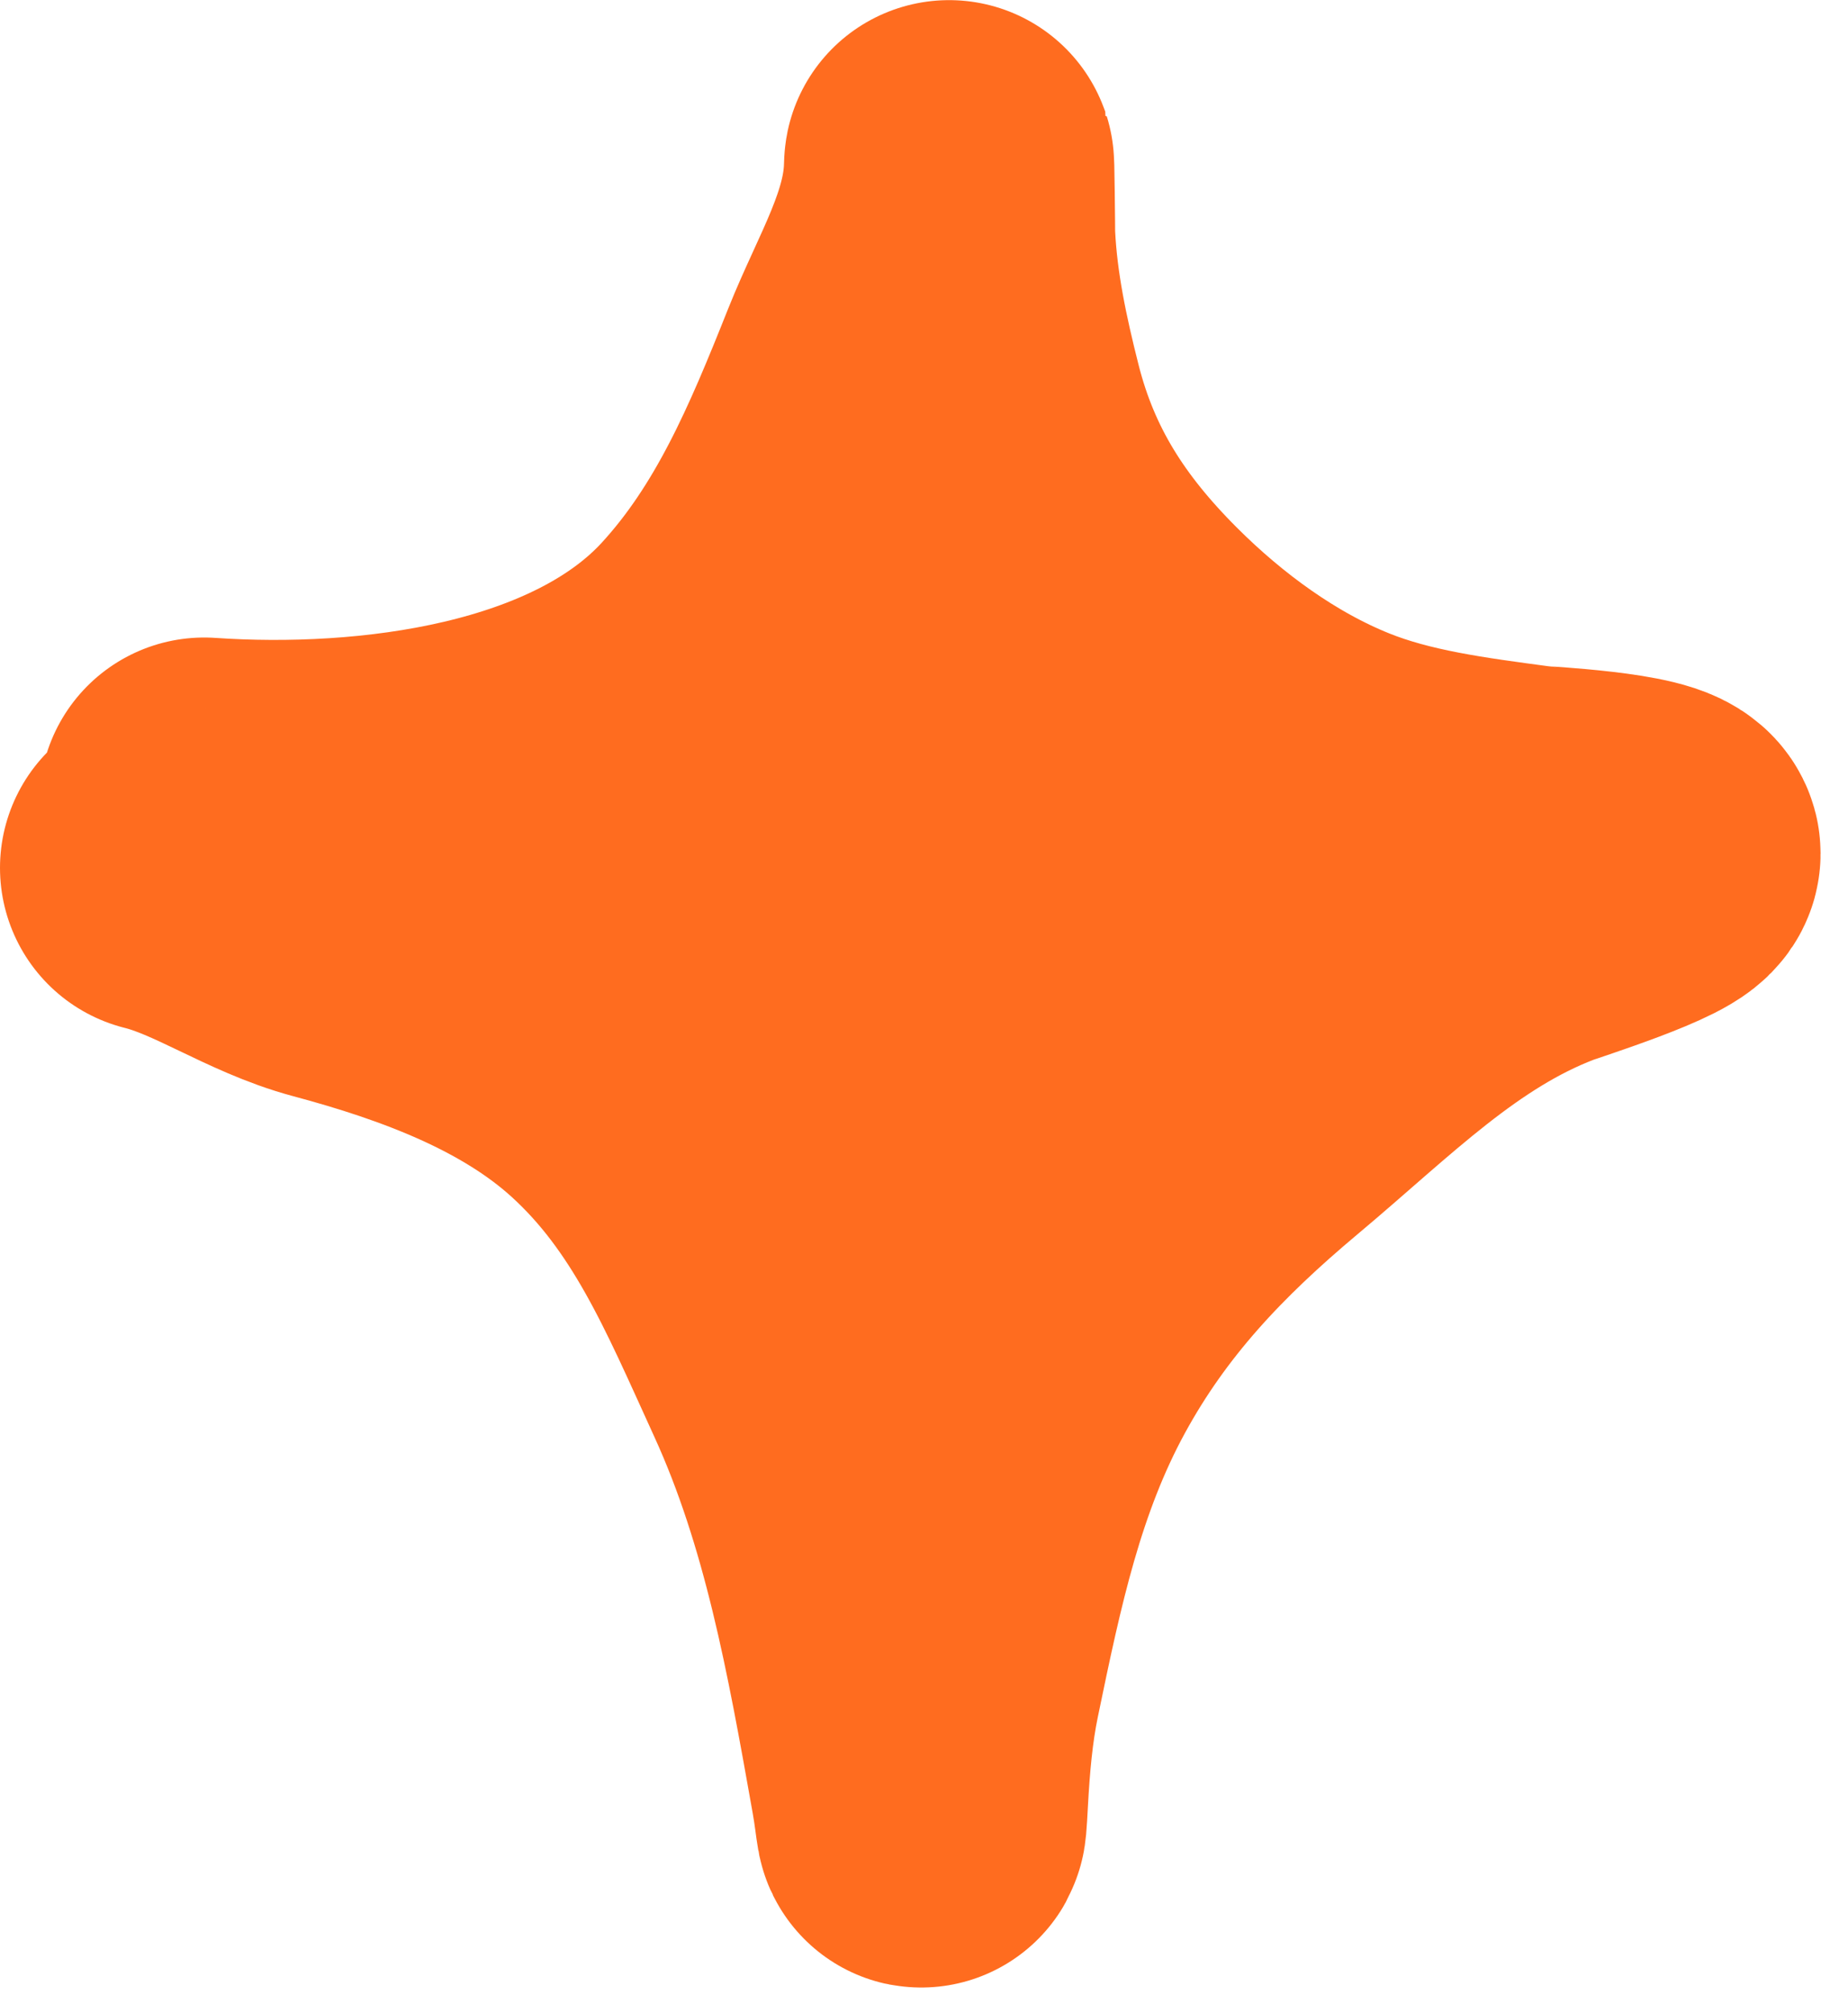 <svg xmlns="http://www.w3.org/2000/svg" width="56" height="61" viewBox="0 0 56 61" fill="none"><path d="M6.188 24.317C11.312 24.668 18.229 23.843 21.914 19.83C24.214 17.326 25.47 14.319 26.709 11.208C27.508 9.203 28.693 7.344 28.755 5.116C28.774 4.421 28.788 7.075 28.799 7.271C28.886 8.982 29.236 10.63 29.656 12.286C30.393 15.193 31.835 17.412 33.945 19.522C35.726 21.303 37.884 22.888 40.236 23.833C42.171 24.612 44.279 24.877 46.328 25.153C46.569 25.186 50.026 25.344 50.166 25.846C50.273 26.228 46.877 27.297 46.504 27.441C43.106 28.748 40.664 31.273 37.926 33.566C35.31 35.758 33.162 38.013 31.515 41.033C29.787 44.202 29.089 47.544 28.37 51.019C28.136 52.146 28.036 53.323 27.974 54.472C27.902 55.795 27.933 55.198 27.732 54.065C26.966 49.759 26.206 45.463 24.378 41.462C22.882 38.191 21.617 35.079 18.89 32.587C16.497 30.401 13.263 29.212 10.18 28.386C8.382 27.905 6.781 26.742 5 26.297" stroke="#FF6C1F" stroke-width="10" stroke-linecap="round"></path><path d="M15.293 26.297C19.65 26.465 29.106 27.595 28.71 20.667C28.64 19.427 28.616 18.826 27.391 19.831C25.96 21.004 24.671 22.385 23.486 23.801C22.947 24.447 21.454 26.235 22.266 26.011C23.505 25.67 24.946 24.153 25.873 23.383C26.614 22.767 28.392 20.566 28.029 21.458C27.668 22.343 26.915 23.056 27.083 24.131C27.421 26.301 30.515 25.646 31.856 25.352C32.594 25.189 33.304 24.916 34.011 24.648C34.573 24.435 36.002 23.441 35.672 23.944C34.719 25.396 33.122 26.466 32.097 27.903C31.492 28.752 31.07 29.434 32.185 29.377C33.256 29.321 33.712 29.794 34.693 30.058" stroke="#FF6C1F" stroke-width="10" stroke-linecap="round"></path><path d="M30.536 20.557C33.482 22.902 36.334 25.498 39.532 27.507C40.018 27.813 40.869 27.937 40.169 28.211C36.52 29.639 32.893 31.243 29.546 33.292C29.087 33.573 27.441 35.071 26.72 34.974C26.069 34.888 25.287 33.365 24.949 32.962C24.233 32.107 23.46 31.39 22.585 30.707C22.19 30.4 21.485 29.975 21.364 29.421C21.018 27.834 25.707 28.061 26.489 28.123C28.657 28.294 26.83 30.149 26.489 31.202C26.146 32.26 26.826 33.03 27.39 33.842C28.362 35.238 28.876 36.303 28.82 38.032C28.81 38.354 28.566 40.865 28.545 40.363C28.367 36.002 28.275 31.64 28.149 27.276C28.048 23.753 27.208 13.21 27.39 16.73C27.809 24.79 27.207 32.985 28.061 41.012C28.119 41.556 28.143 42.097 28.347 42.607C28.848 43.857 28.221 39.916 28.16 38.571" stroke="#FF6C1F" stroke-width="10" stroke-linecap="round"></path></svg>